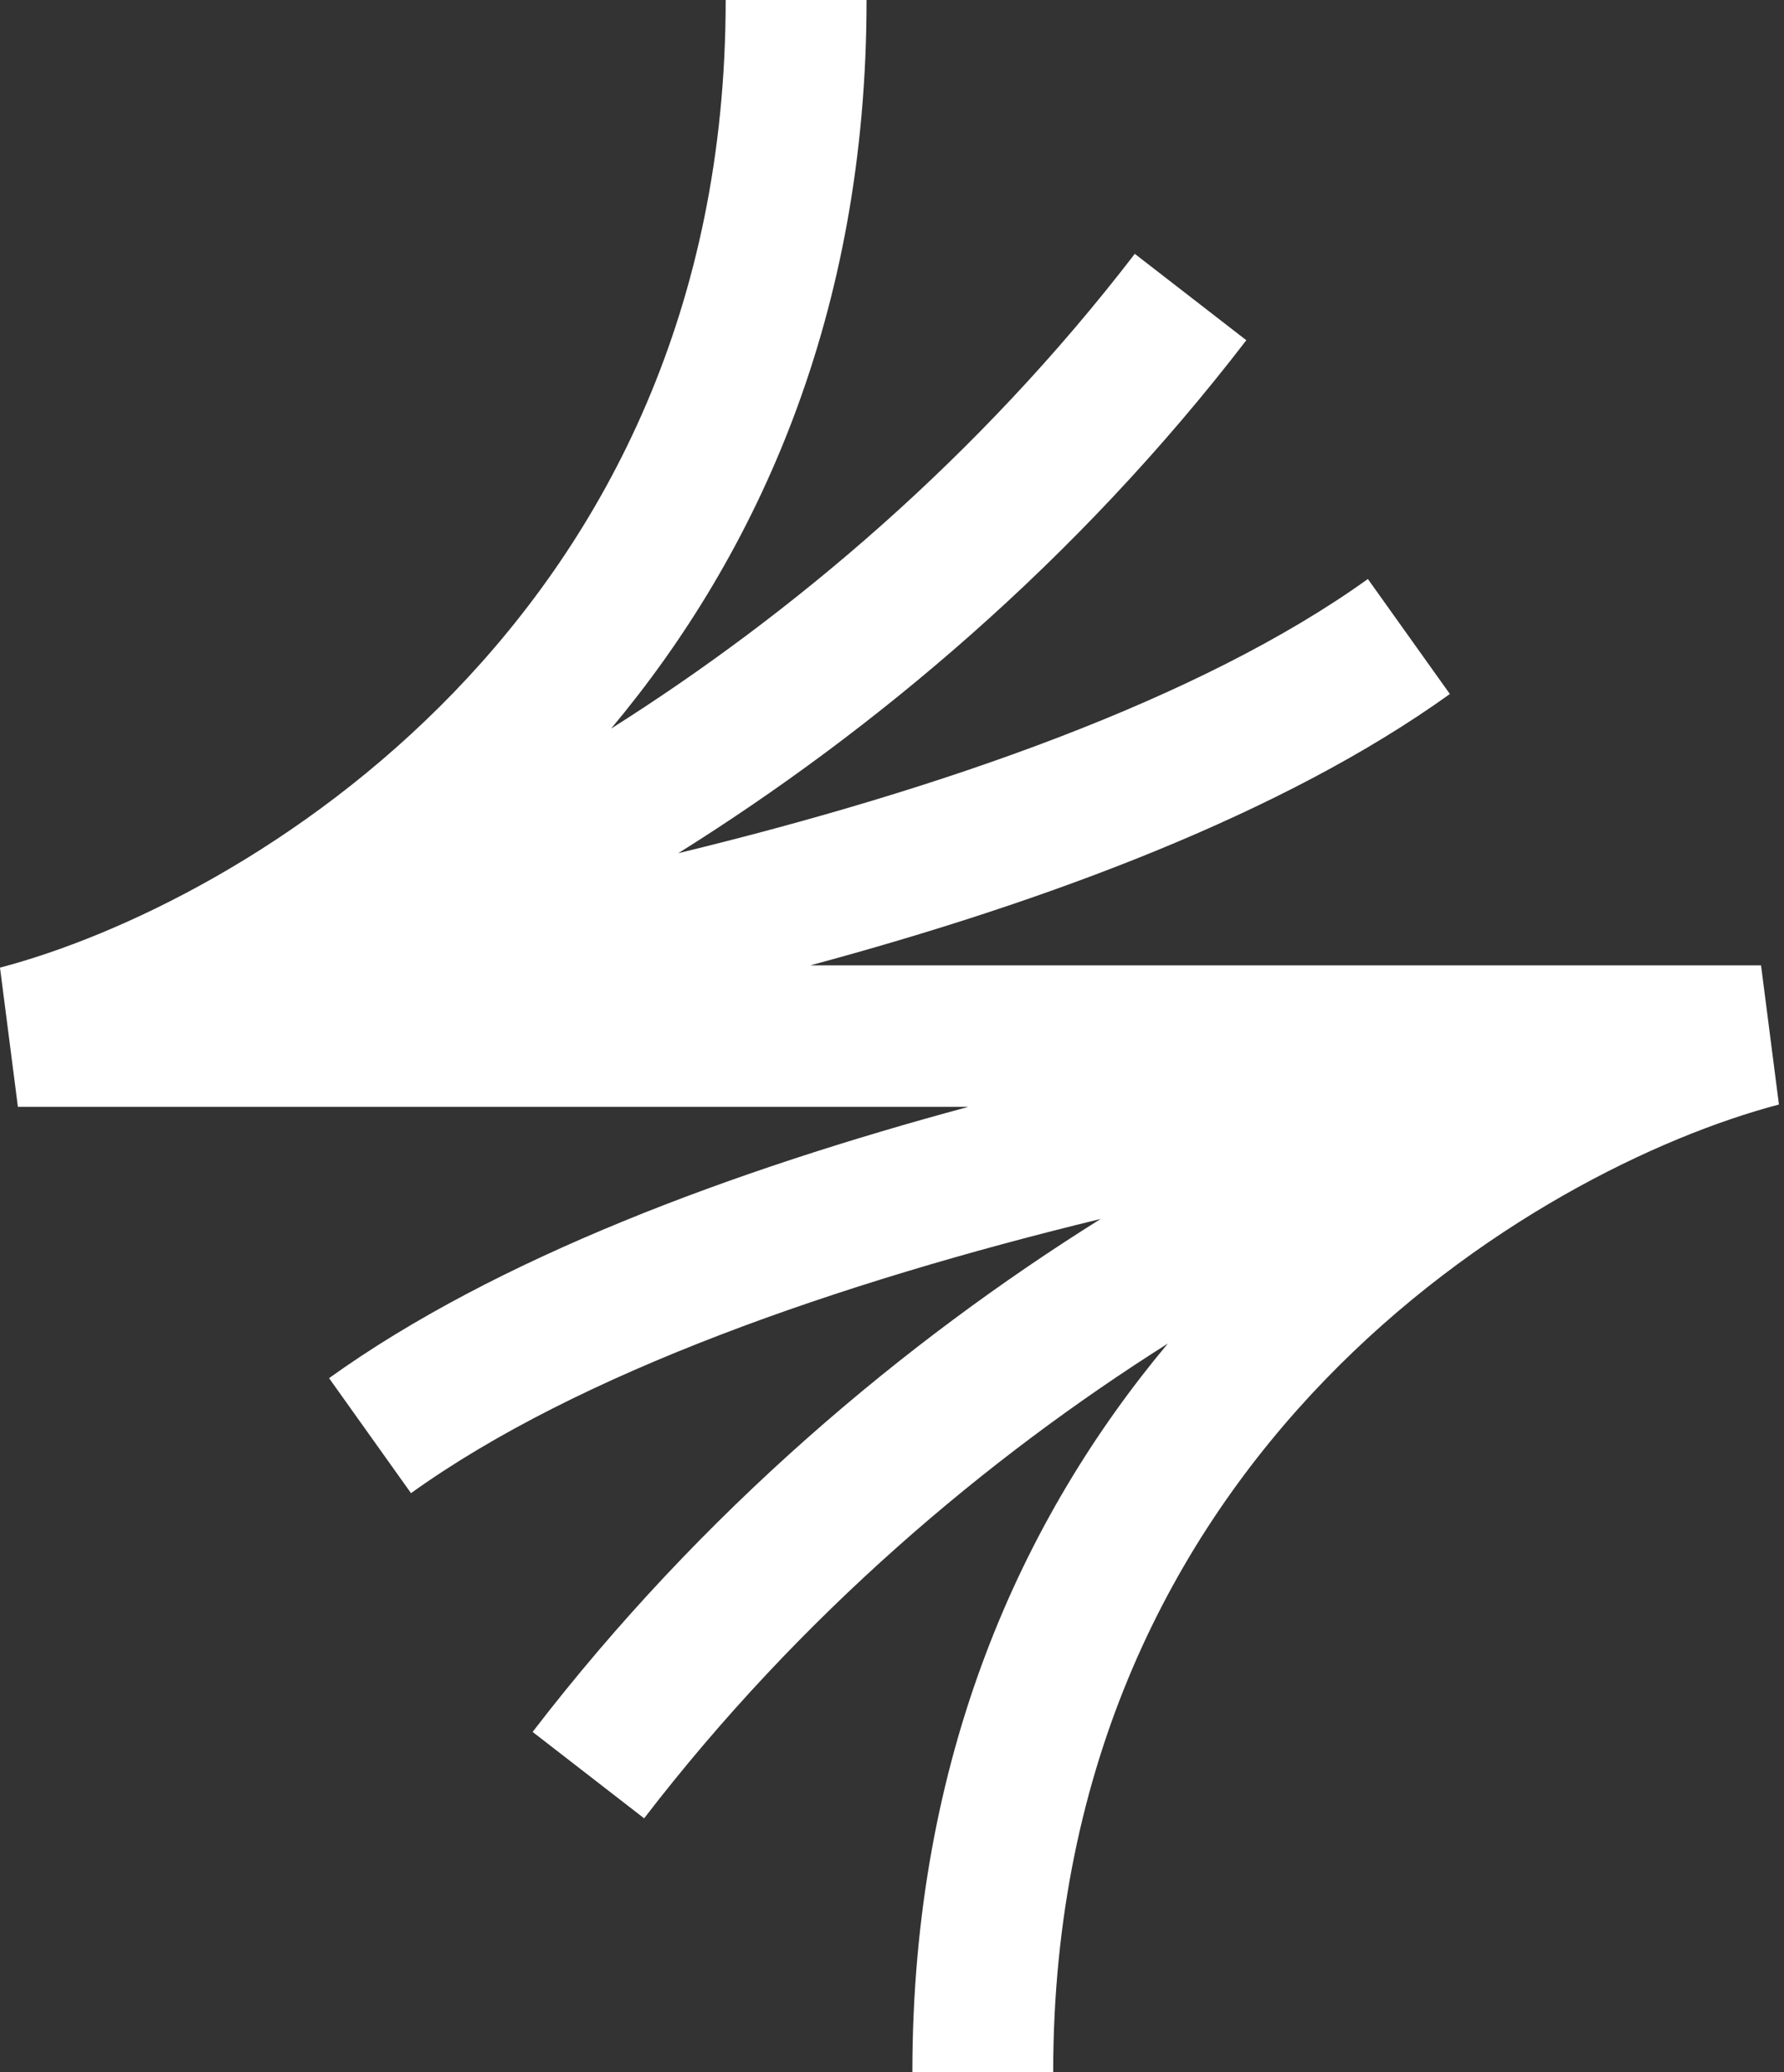 <svg preserveAspectRatio="none" width="100%" height="100%" overflow="visible" style="display: block;" viewBox="0 0 31 36" fill="none" xmlns="http://www.w3.org/2000/svg">
<rect x="0" y="0" width="31" height="36" fill="#333333" stroke="none"/>
<path id="logo" d="M15.058 0C15.058 5.478 13.155 9.628 10.619 12.658C13.76 10.674 17 7.948 19.719 4.41L21.657 5.911C18.699 9.76 15.179 12.7 11.786 14.823C16.344 13.716 20.863 12.147 23.769 10.059L25.194 12.057C22.297 14.139 18.171 15.669 14.082 16.771H30.601L30.912 19.189C26.697 20.299 18.301 25.228 18.301 36H15.854C15.854 30.522 17.757 26.372 20.293 23.342C17.152 25.326 13.912 28.052 11.193 31.59L9.255 30.089C12.212 26.24 15.732 23.3 19.126 21.177C14.568 22.284 10.048 23.853 7.142 25.941L5.718 23.943C8.615 21.861 12.741 20.331 16.829 19.229H0.311L0 16.811C4.215 15.701 12.61 10.772 12.61 0H15.058Z" fill="white"/>
</svg>

